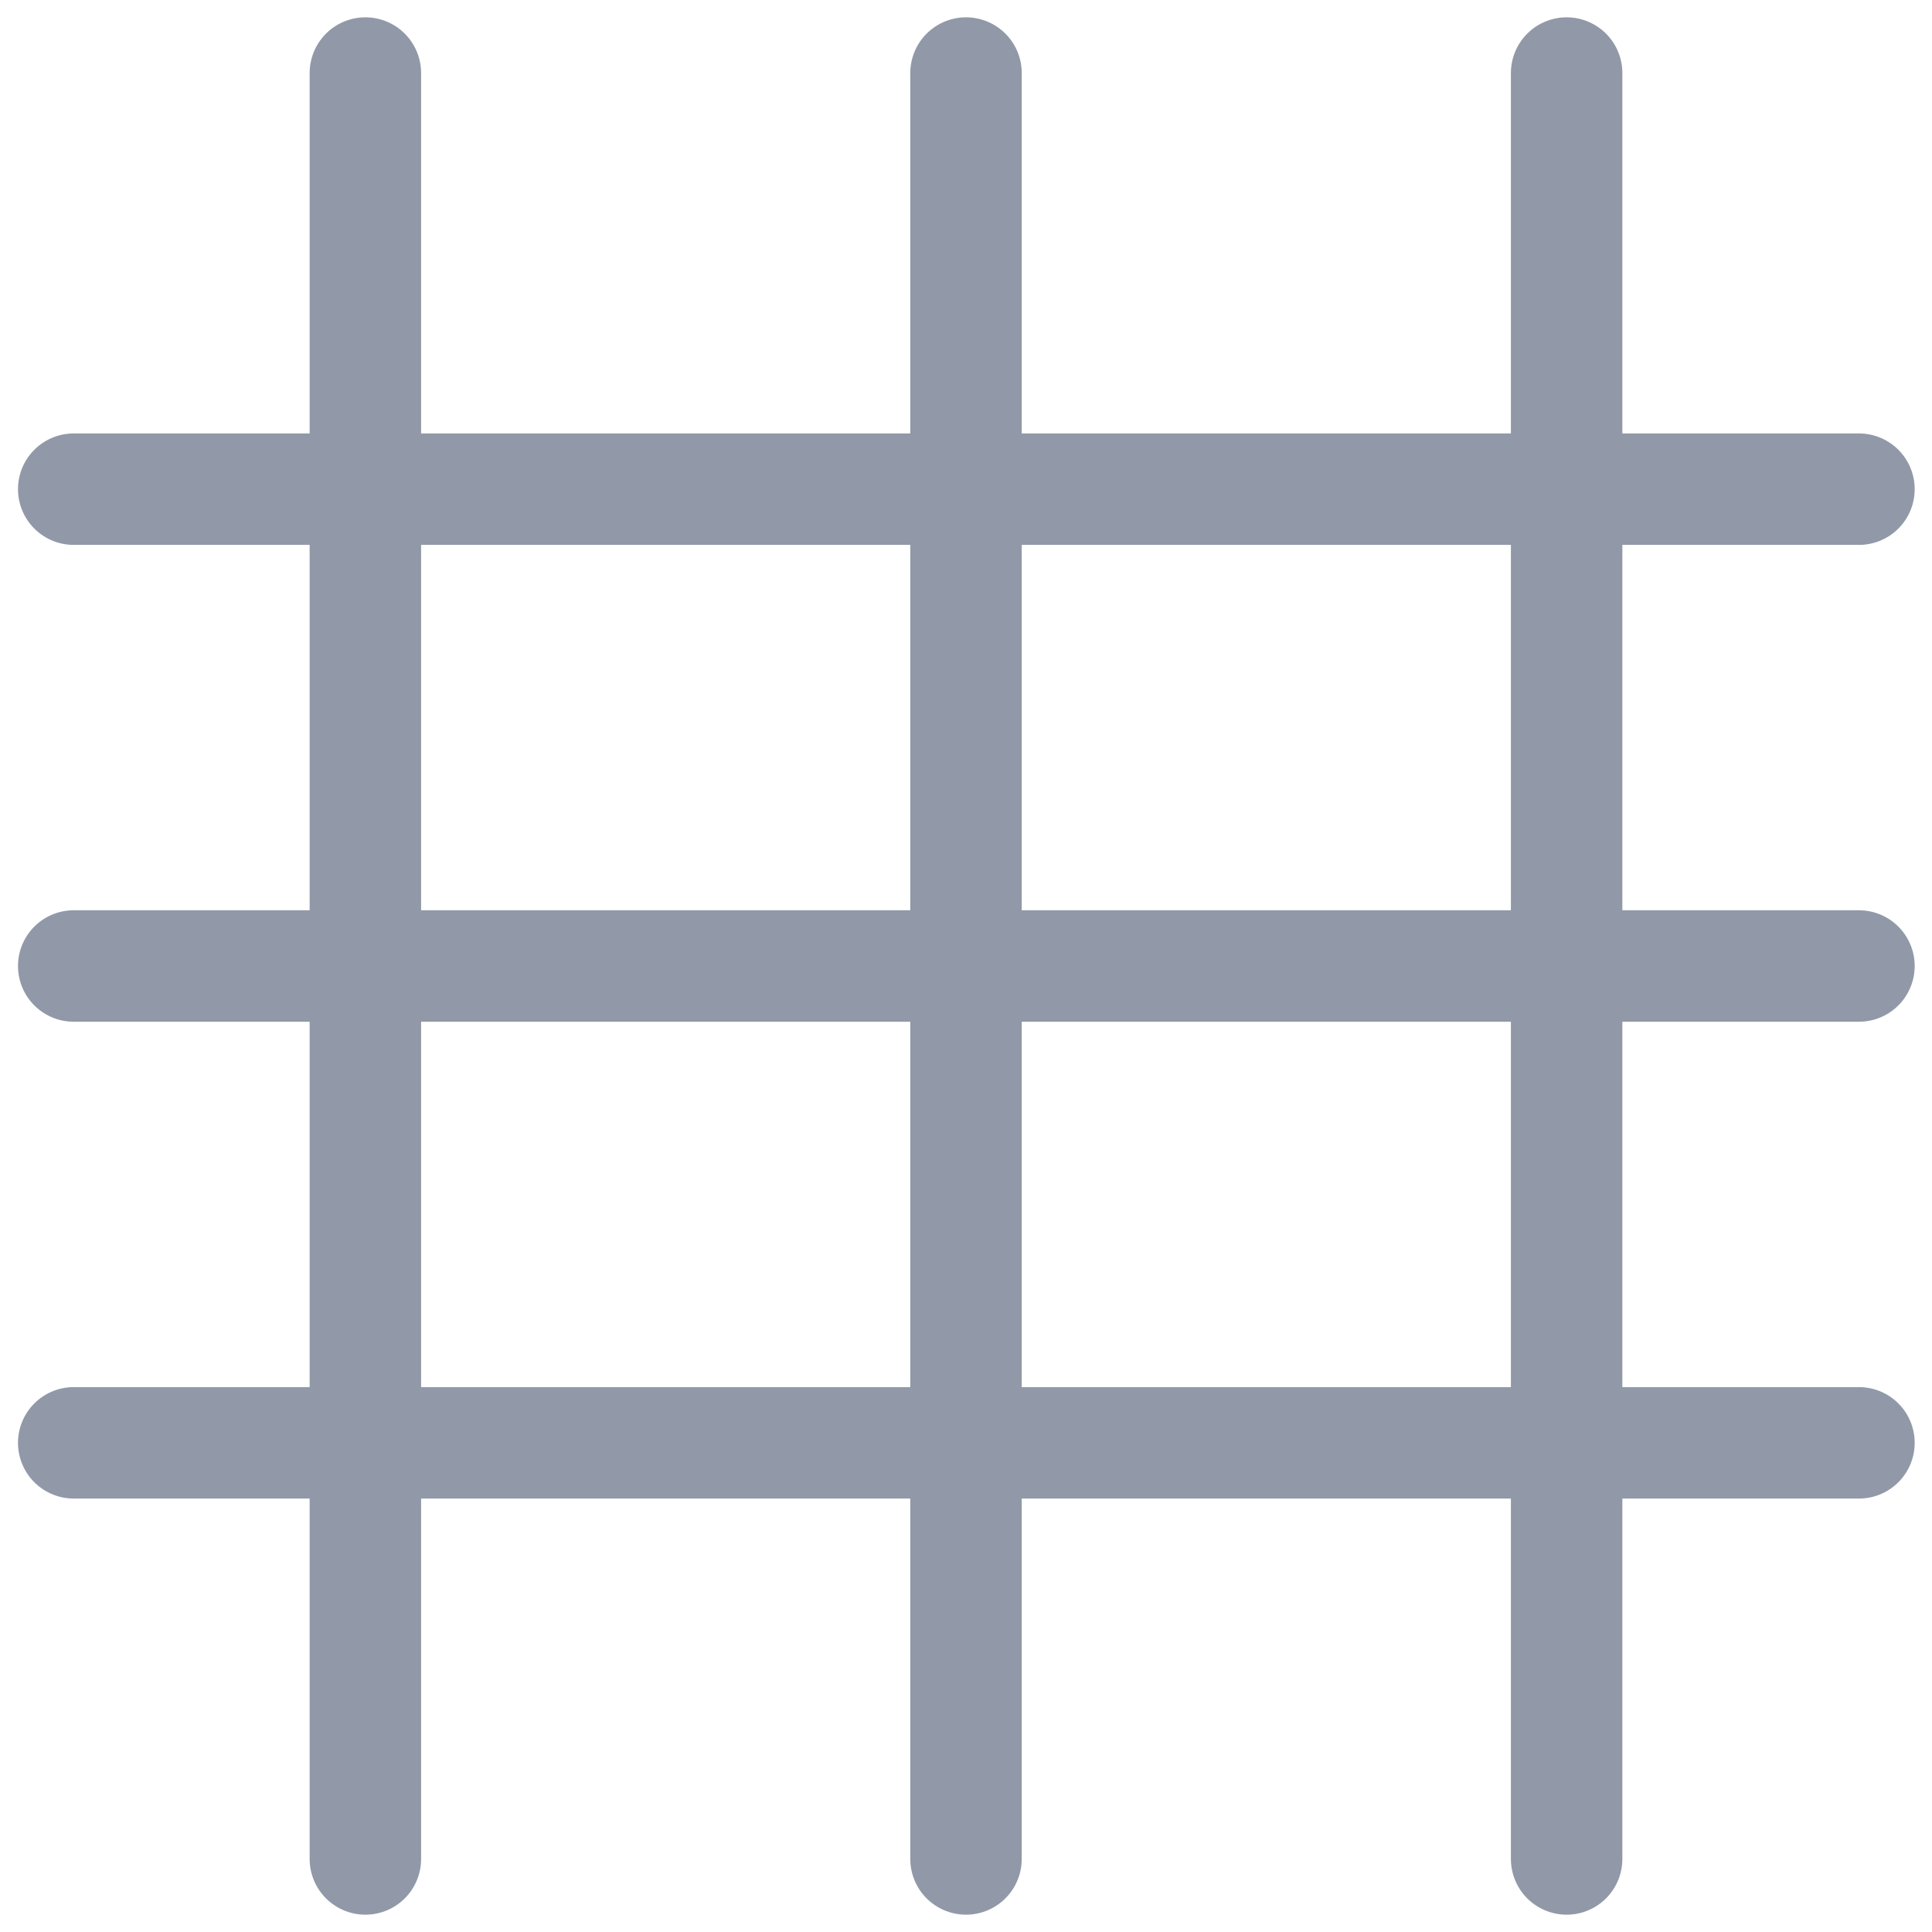 <svg width="26" height="26" viewBox="0 0 26 26" fill="none" xmlns="http://www.w3.org/2000/svg">
<path d="M13 0.983V25.017M21.083 0.983V25.017M4.917 0.983V25.017M25.017 13H0.992M25.017 19.417H0.992M25.017 6.583H0.992" stroke="#9199A8" stroke-width="1.5" stroke-miterlimit="10" stroke-linecap="round" stroke-linejoin="round"/>
</svg>
